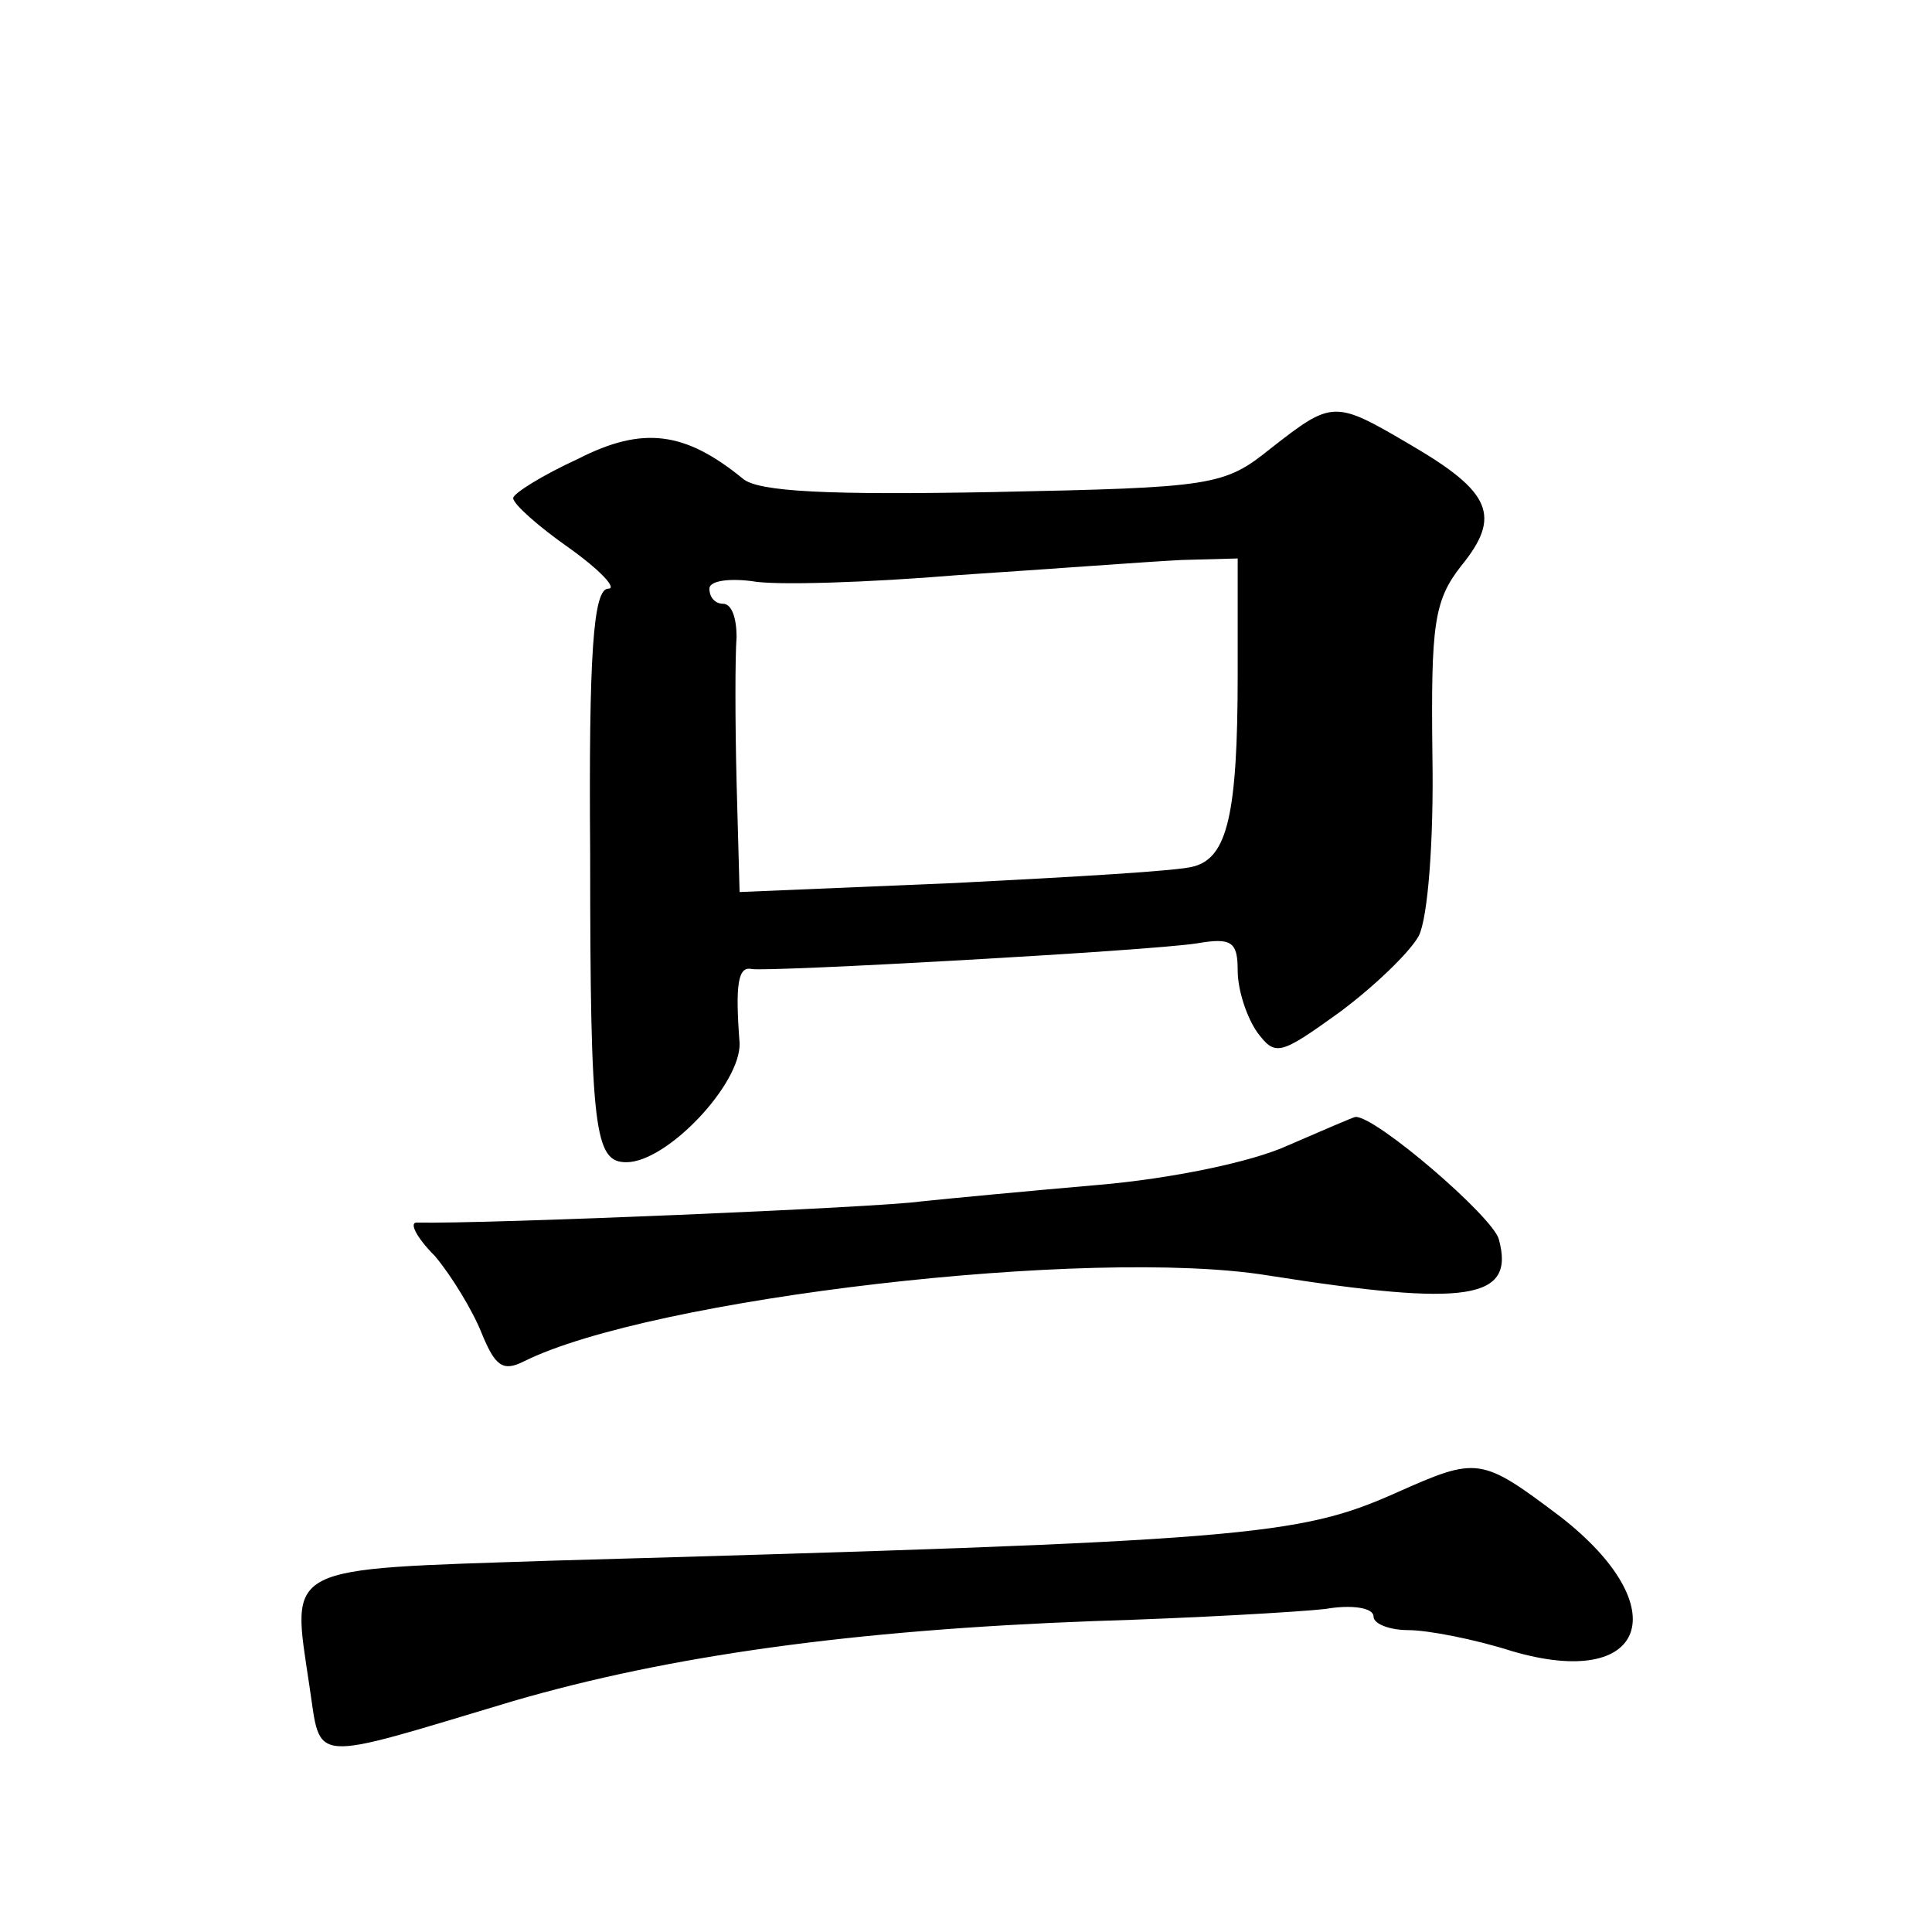 <?xml version="1.0" standalone="no"?>
<!DOCTYPE svg PUBLIC "-//W3C//DTD SVG 20010904//EN"
 "http://www.w3.org/TR/2001/REC-SVG-20010904/DTD/svg10.dtd">
<svg version="1.0" xmlns="http://www.w3.org/2000/svg"
 width="128pt" height="128pt" viewBox="0 0 128 128"
 preserveAspectRatio="xMidYMid meet">
<g transform="translate(0,128) scale(0.1,-0.1)"
fill="#0" stroke="none">
<path d="M842 983 c-31 -25 -38 -26 -184 -29 -108 -2 -156 0 -166 9 -38 31 -66
35 -109 13 -24 -11 -43 -23 -43 -26 0 -4 17 -19 37 -33 21 -15 32 -27 26 -27 -10
0 -13 -44 -12 -176 0 -184 3 -204 24 -204 27 0 76 52 75 79 -3 39 -1 51 8 49 11
-2 263 12 295 17 23 4 27 1 27 -18 0 -13 6 -31 13 -41 12 -16 15 -15 54 13 23 17
47 40 53 51 6 12 10 63 9 120 -1 86 1 102 19 125 27 33 20 49 -33 80 -51 30 -52
30 -93 -2z m-22 -150 c0 -93 -7 -121 -29 -127 -9 -3 -80 -7 -158 -11 l-143 -6 -2
73 c-1 40 -1 83 0 96 0 12 -3 22 -9 22 -5 0 -9 4 -9 10 0 5 12 7 28 5 15 -3 77
-1 137 4 61 4 127 9 148 10 l37 1 0 -77z M853 521 c-24 -11 -78 -22 -125 -26 -46
-4 -99 -9 -118 -11 -27 -4 -288 -15 -334 -14 -5 0 0 -10 12 -22 11 -13 25 -36 31
-51 9 -22 14 -26 28 -19 84 42 376 76 493 57 133 -21 164 -16 153 24 -4 15 -82
82 -95 81 -1 0 -22 -9 -45 -19z M925 291 c-65 -29 -99 -32 -560 -45 -179 -6 -172
-2 -160 -83 8 -52 -2 -51 135 -10 103 30 224 47 385 53 66 2 135 6 153 8 17 3 32
1 32 -5 0 -5 11 -9 23 -9 13 0 44 -6 69 -14 89 -26 109 29 32 89 -53 40 -55 40
-109 16z"/>
</g>
</svg>
